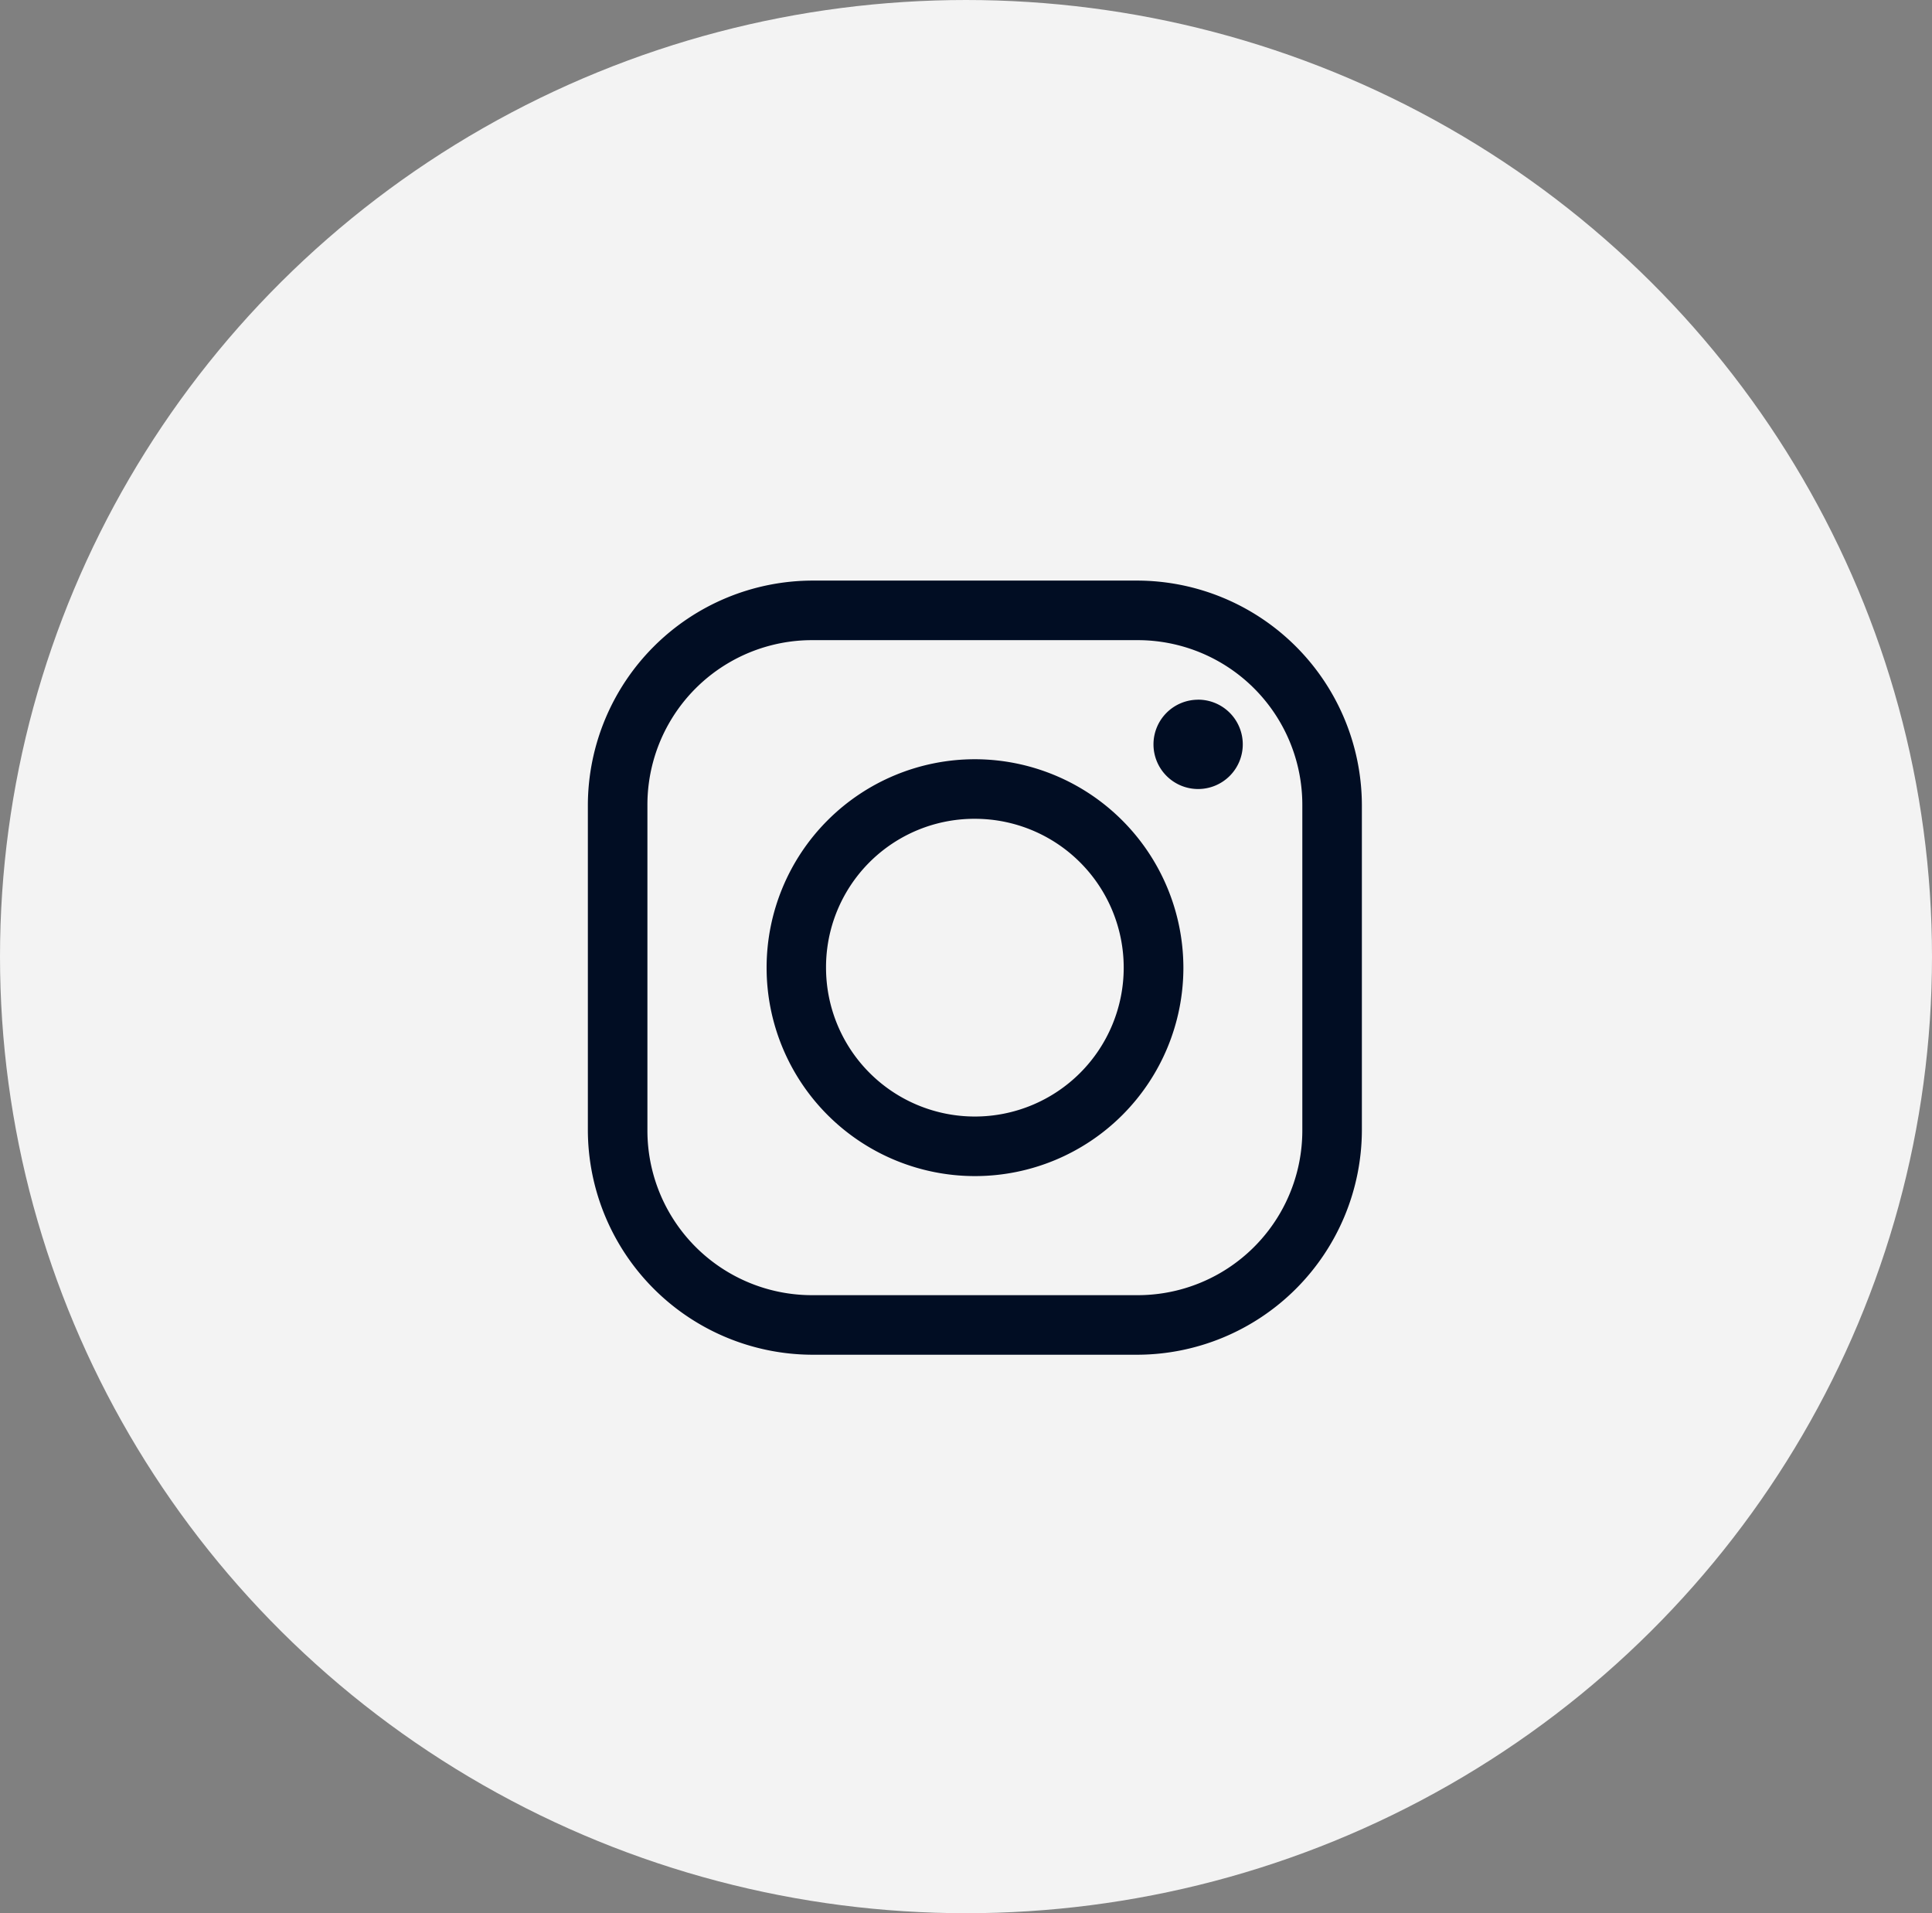 <svg xmlns="http://www.w3.org/2000/svg" width="45.094" height="44.647" viewBox="0 0 45.094 44.647"><rect x="0" y="0" width="45.094" height="44.647" fill="#808080" stroke="none"/><defs><style>.a{fill:rgba(255,255,255,0.9);}.b{fill:#010d23;}</style></defs><ellipse class="a" cx="22.547" cy="22.324" rx="22.547" ry="22.324" transform="translate(0)"/><path class="b" d="M5.244,0A5.254,5.254,0,0,0,0,5.244v7.578a5.254,5.254,0,0,0,5.244,5.244h7.578a5.254,5.254,0,0,0,5.244-5.244V5.244A5.254,5.254,0,0,0,12.822,0Zm0,1.39h7.578a3.843,3.843,0,0,1,3.854,3.854v7.578a3.843,3.843,0,0,1-3.854,3.854H5.244A3.843,3.843,0,0,1,1.39,12.822V5.244A3.843,3.843,0,0,1,5.244,1.39Zm9,1.39a1.042,1.042,0,1,0,1.042,1.042A1.042,1.042,0,0,0,14.244,2.779ZM9.033,4.169A4.864,4.864,0,1,0,13.9,9.033,4.873,4.873,0,0,0,9.033,4.169Zm0,1.39A3.474,3.474,0,1,1,5.559,9.033,3.463,3.463,0,0,1,9.033,5.559Z" transform="translate(13.721 13.549)"/></svg>